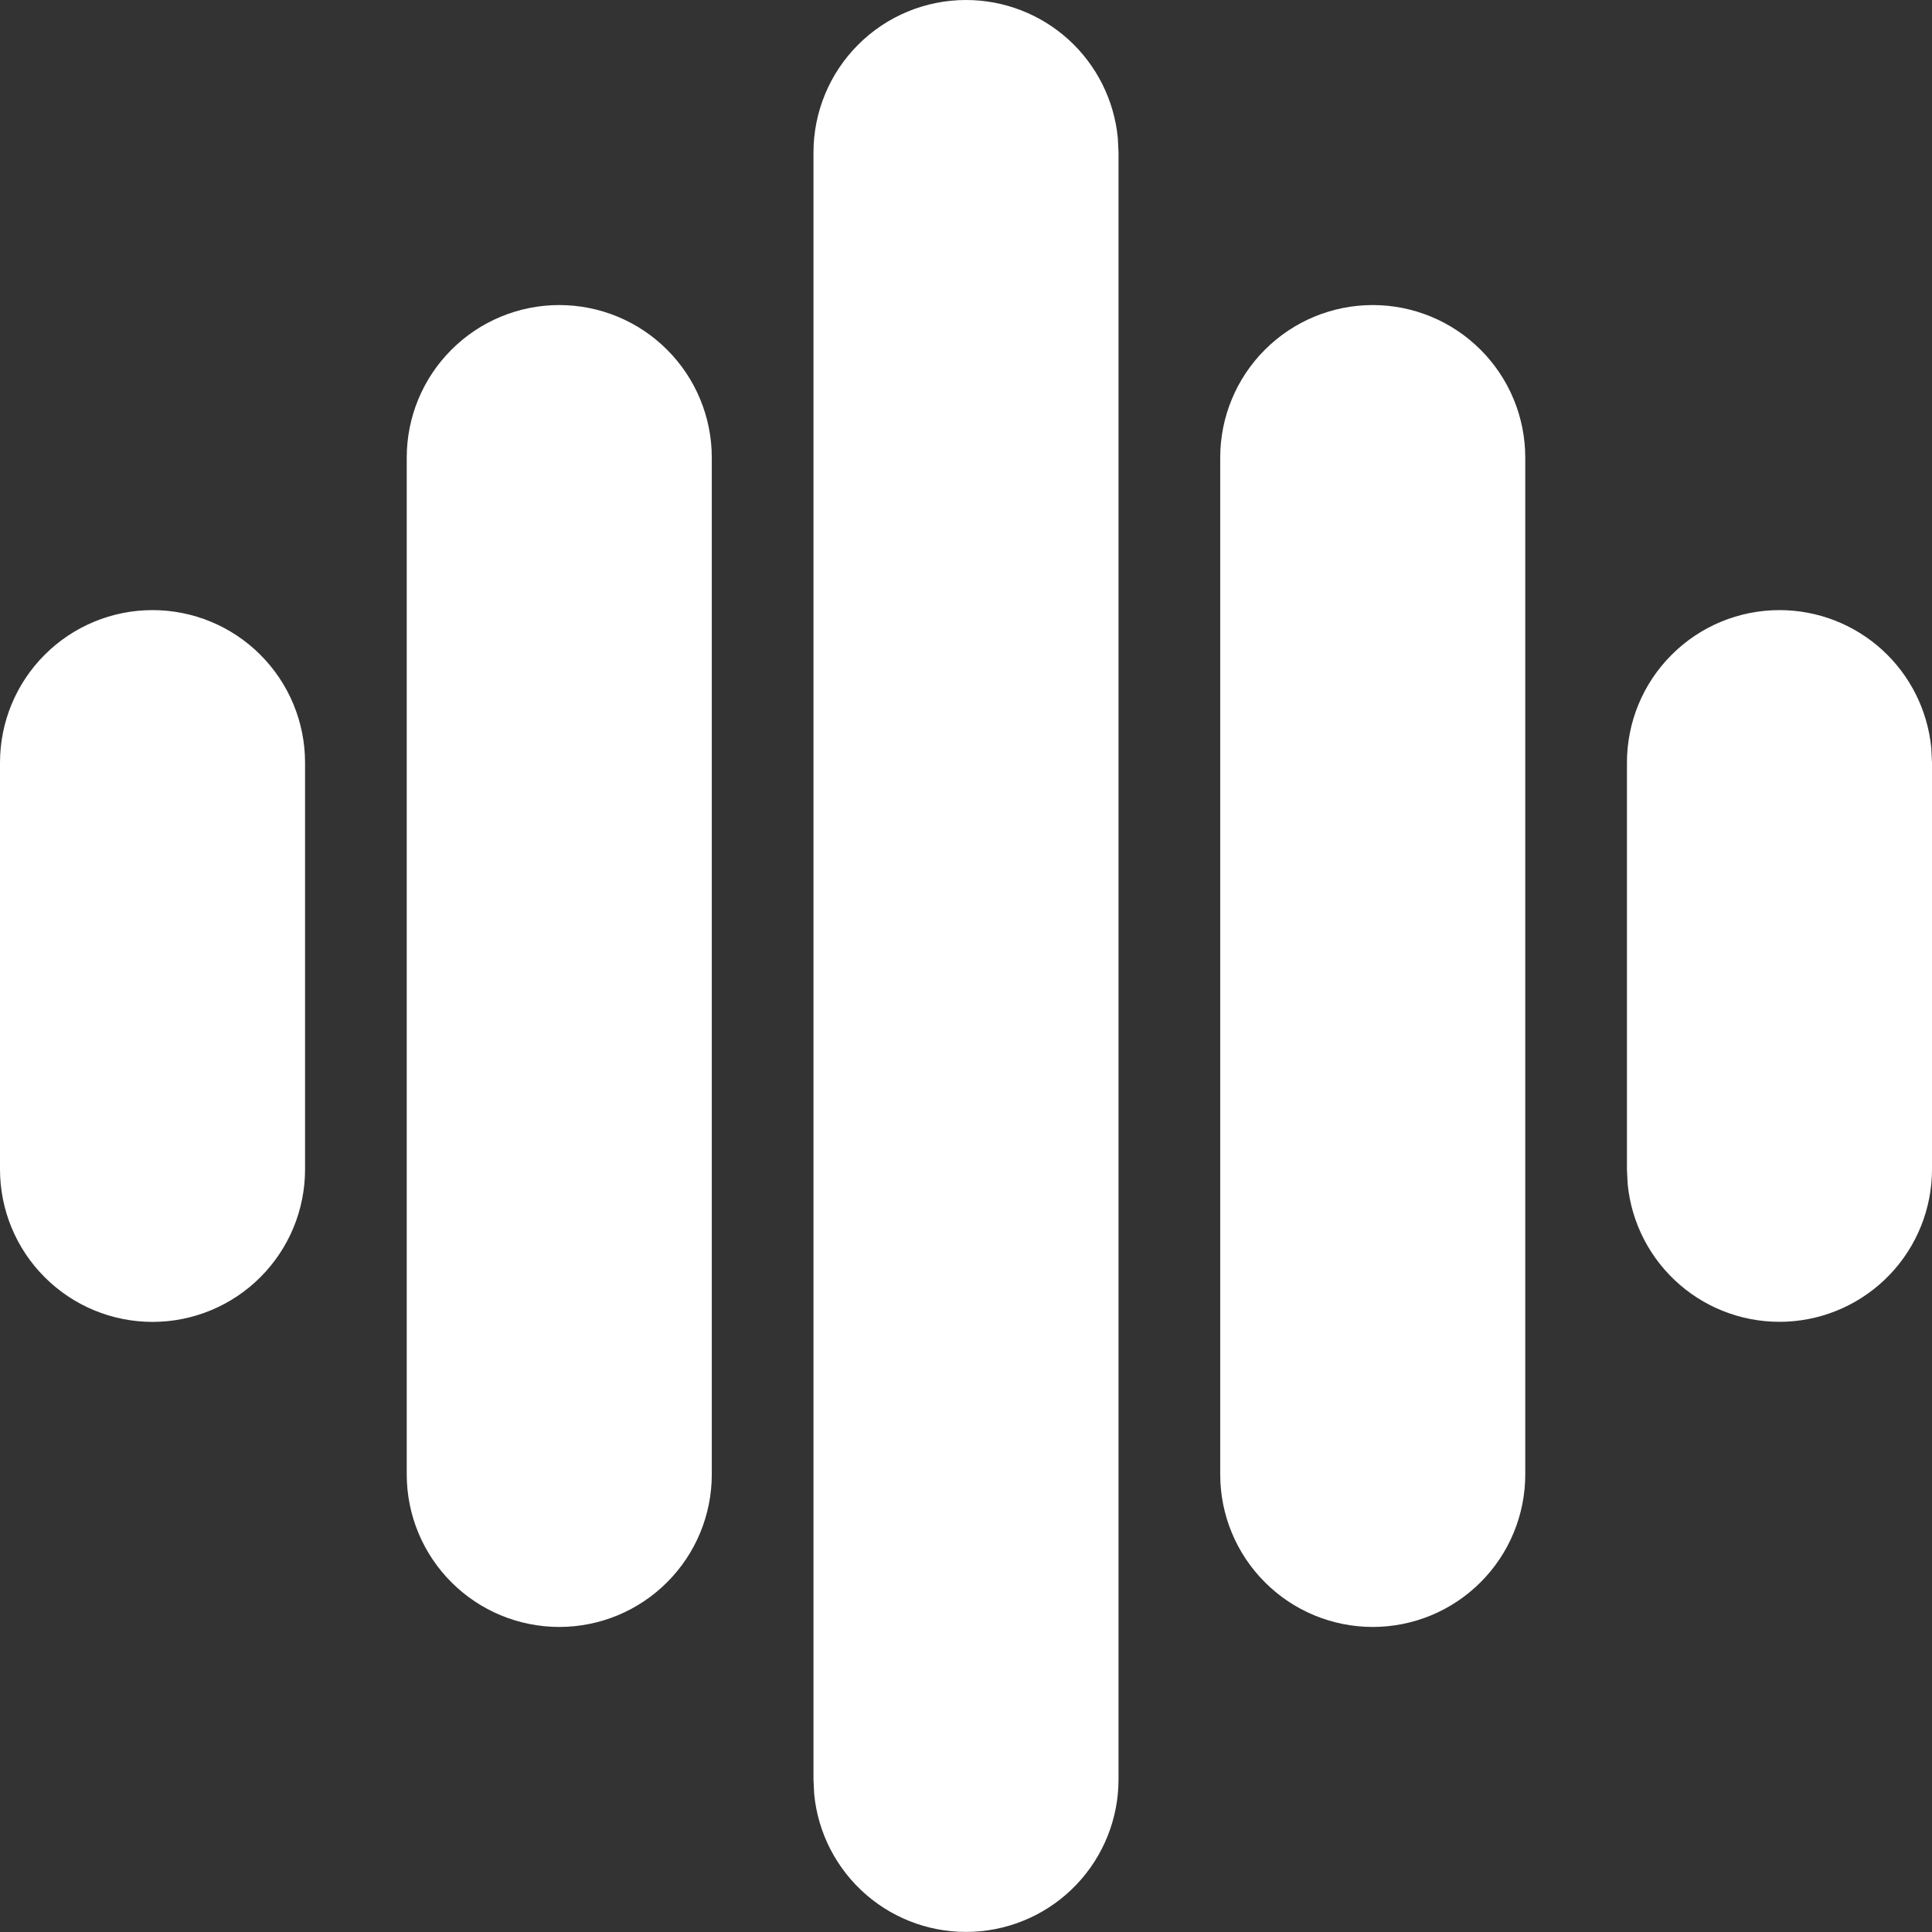 <svg width="38" height="38" viewBox="0 0 38 38" fill="none" xmlns="http://www.w3.org/2000/svg">
<rect x="0" y="0" width="38" height="38" fill="#333333" stroke="none"/>
<path d="M19 0C19.746 3.57973e-05 20.465 0.278 21.017 0.779C21.569 1.281 21.914 1.97 21.986 2.712L22 3V35C22 35.77 21.703 36.511 21.171 37.069C20.64 37.626 19.914 37.958 19.144 37.995C18.375 38.032 17.62 37.772 17.038 37.268C16.455 36.764 16.088 36.055 16.014 35.288L16 35V3C16 2.204 16.316 1.441 16.879 0.879C17.441 0.316 18.204 0 19 0ZM11 6C11.796 6 12.559 6.316 13.121 6.879C13.684 7.441 14 8.204 14 9V29C14 29.796 13.684 30.559 13.121 31.121C12.559 31.684 11.796 32 11 32C10.204 32 9.441 31.684 8.879 31.121C8.316 30.559 8 29.796 8 29V9C8 8.204 8.316 7.441 8.879 6.879C9.441 6.316 10.204 6 11 6ZM27 6C27.796 6 28.559 6.316 29.121 6.879C29.684 7.441 30 8.204 30 9V29C30 29.796 29.684 30.559 29.121 31.121C28.559 31.684 27.796 32 27 32C26.204 32 25.441 31.684 24.879 31.121C24.316 30.559 24 29.796 24 29V9C24 8.204 24.316 7.441 24.879 6.879C25.441 6.316 26.204 6 27 6ZM3 12C3.796 12 4.559 12.316 5.121 12.879C5.684 13.441 6 14.204 6 15V23C6 23.796 5.684 24.559 5.121 25.121C4.559 25.684 3.796 26 3 26C2.204 26 1.441 25.684 0.879 25.121C0.316 24.559 0 23.796 0 23V15C0 14.204 0.316 13.441 0.879 12.879C1.441 12.316 2.204 12 3 12ZM35 12C35.746 12 36.465 12.278 37.017 12.779C37.569 13.281 37.914 13.97 37.986 14.712L38 15V23C38 23.77 37.703 24.511 37.171 25.069C36.639 25.626 35.914 25.958 35.144 25.995C34.375 26.032 33.62 25.772 33.038 25.268C32.455 24.764 32.088 24.055 32.014 23.288L32 23V15C32 14.204 32.316 13.441 32.879 12.879C33.441 12.316 34.204 12 35 12Z" fill="white"/>
</svg>
